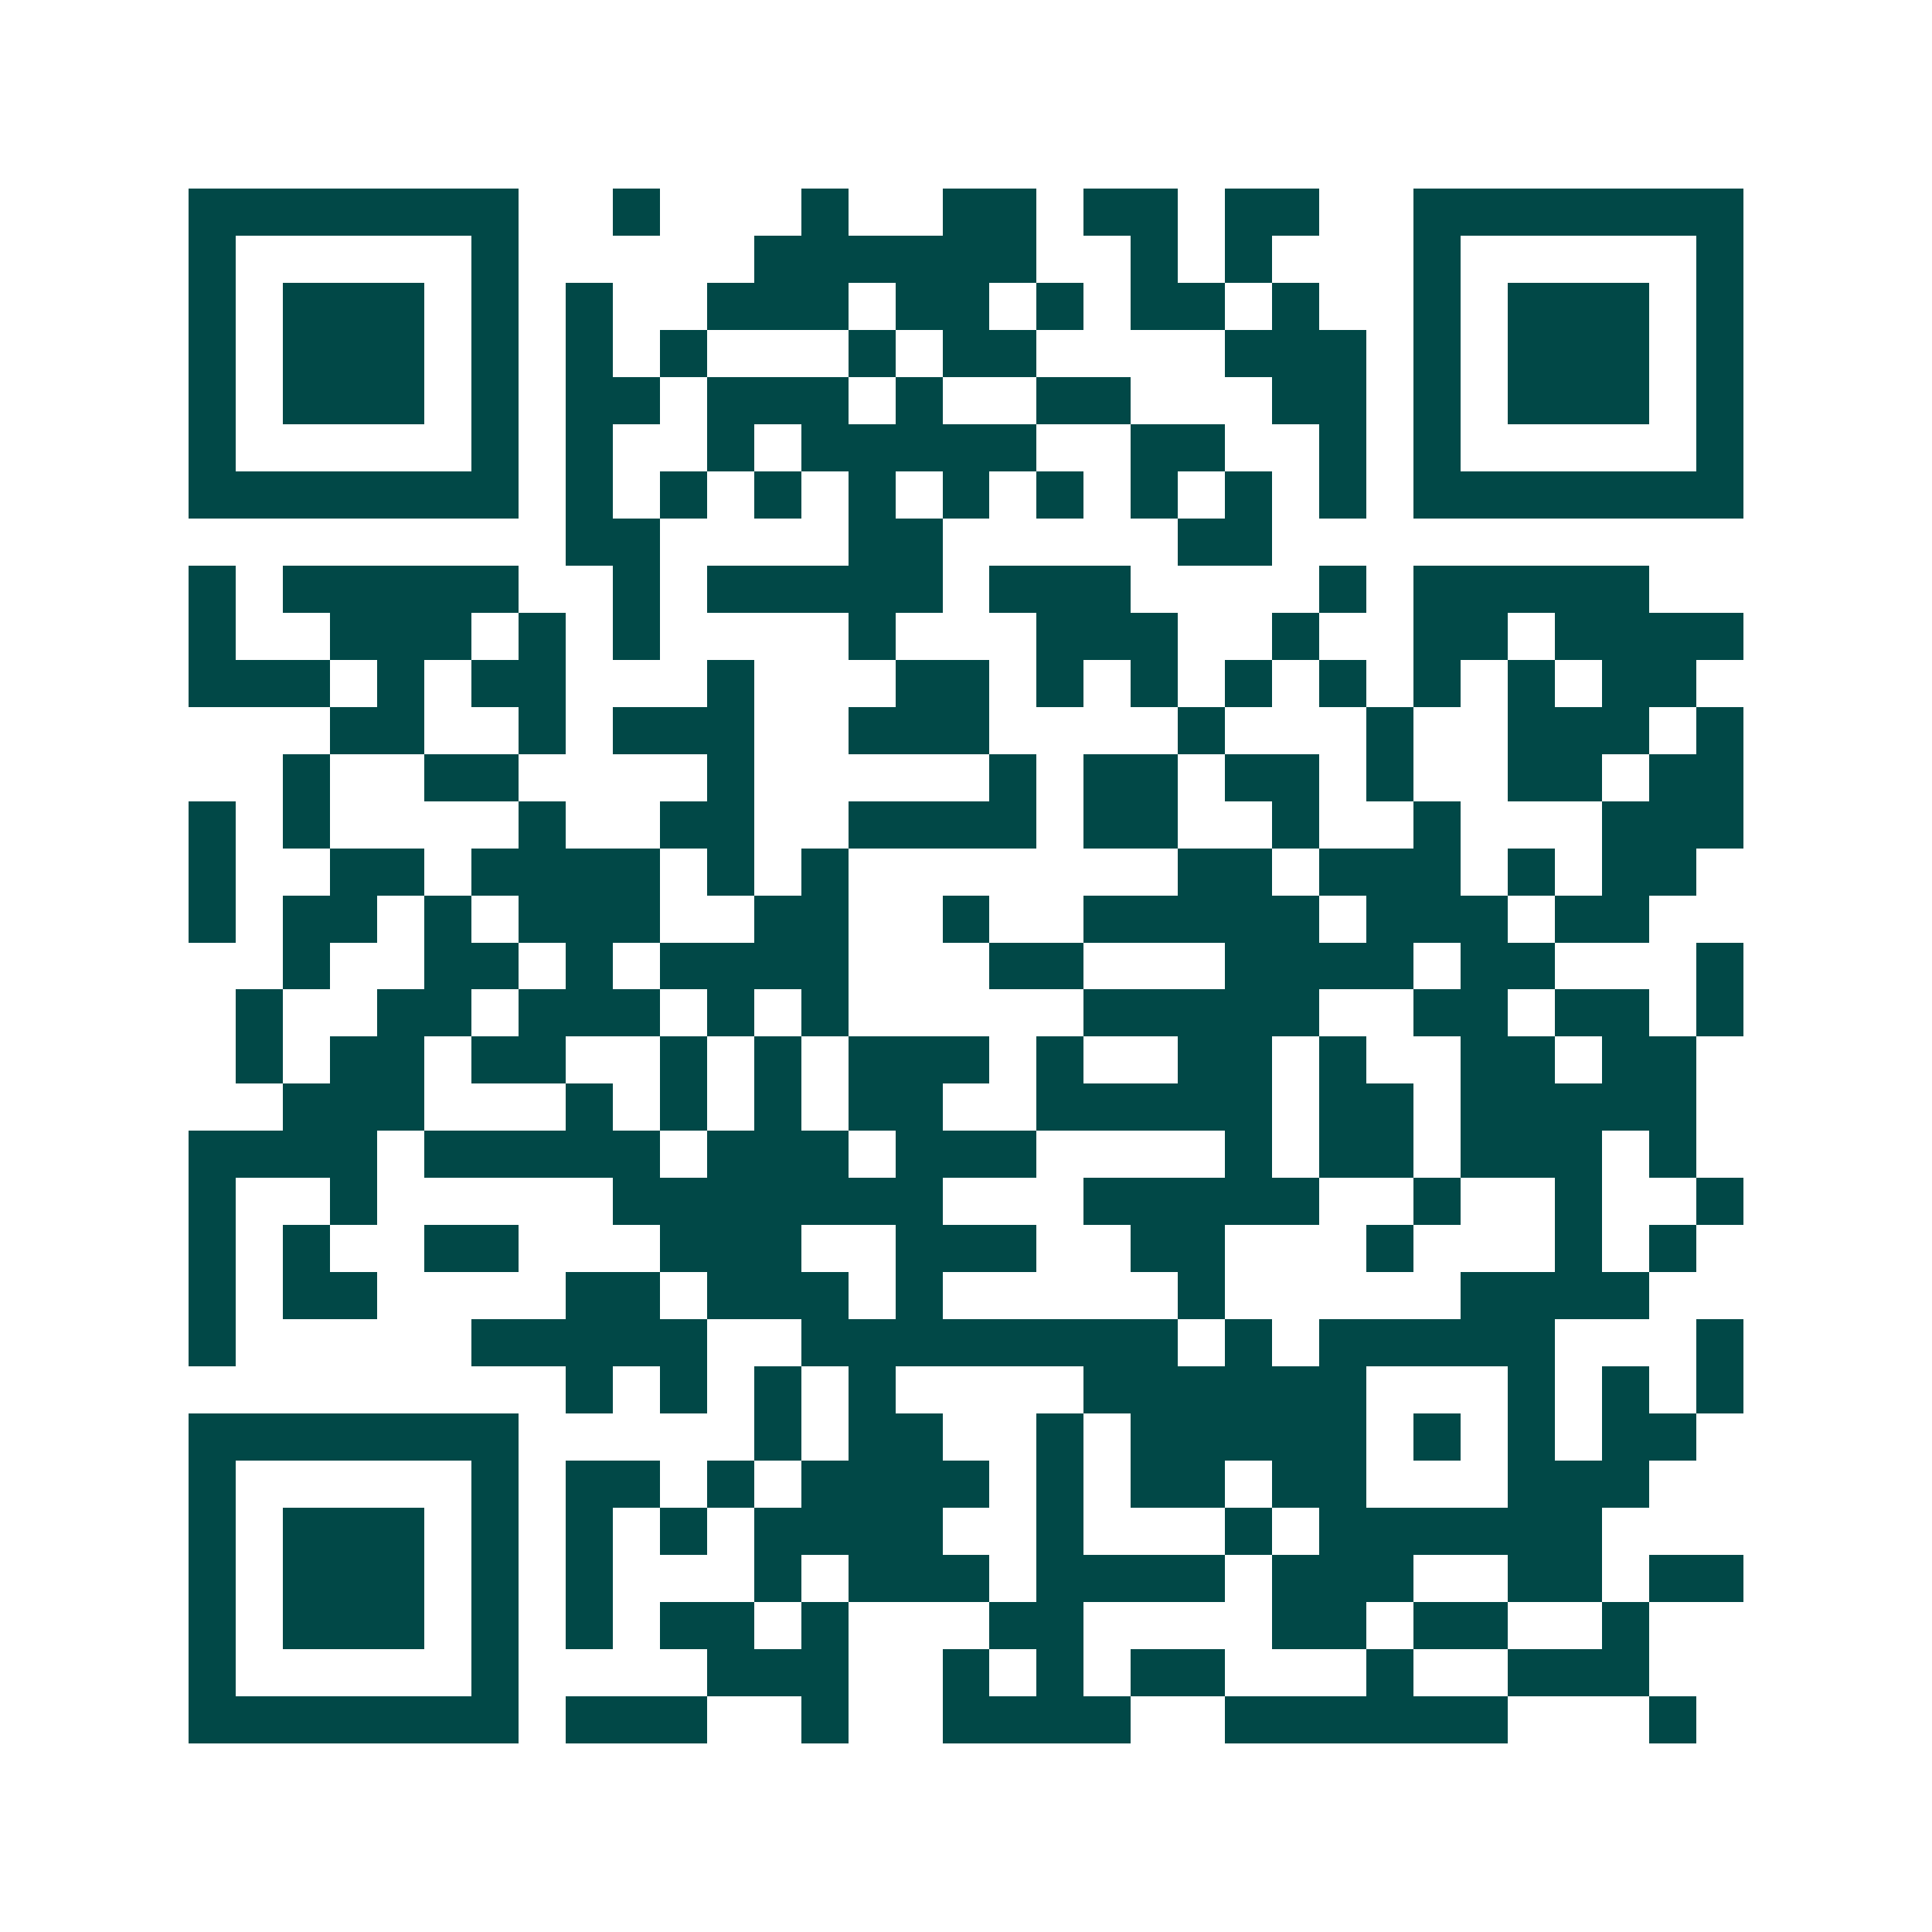 <svg xmlns="http://www.w3.org/2000/svg" width="200" height="200" viewBox="0 0 41 41" shape-rendering="crispEdges"><path fill="#ffffff" d="M0 0h41v41H0z"/><path stroke="#014847" d="M4 4.5h7m2 0h1m3 0h1m2 0h2m1 0h2m1 0h2m2 0h7M4 5.5h1m5 0h1m5 0h6m2 0h1m1 0h1m3 0h1m5 0h1M4 6.5h1m1 0h3m1 0h1m1 0h1m2 0h3m1 0h2m1 0h1m1 0h2m1 0h1m2 0h1m1 0h3m1 0h1M4 7.5h1m1 0h3m1 0h1m1 0h1m1 0h1m3 0h1m1 0h2m4 0h3m1 0h1m1 0h3m1 0h1M4 8.5h1m1 0h3m1 0h1m1 0h2m1 0h3m1 0h1m2 0h2m3 0h2m1 0h1m1 0h3m1 0h1M4 9.5h1m5 0h1m1 0h1m2 0h1m1 0h5m2 0h2m2 0h1m1 0h1m5 0h1M4 10.5h7m1 0h1m1 0h1m1 0h1m1 0h1m1 0h1m1 0h1m1 0h1m1 0h1m1 0h1m1 0h7M12 11.5h2m4 0h2m5 0h2M4 12.5h1m1 0h5m2 0h1m1 0h5m1 0h3m4 0h1m1 0h5M4 13.5h1m2 0h3m1 0h1m1 0h1m4 0h1m3 0h3m2 0h1m2 0h2m1 0h4M4 14.5h3m1 0h1m1 0h2m3 0h1m3 0h2m1 0h1m1 0h1m1 0h1m1 0h1m1 0h1m1 0h1m1 0h2M7 15.5h2m2 0h1m1 0h3m2 0h3m4 0h1m3 0h1m2 0h3m1 0h1M6 16.5h1m2 0h2m4 0h1m5 0h1m1 0h2m1 0h2m1 0h1m2 0h2m1 0h2M4 17.5h1m1 0h1m4 0h1m2 0h2m2 0h4m1 0h2m2 0h1m2 0h1m3 0h3M4 18.5h1m2 0h2m1 0h4m1 0h1m1 0h1m7 0h2m1 0h3m1 0h1m1 0h2M4 19.5h1m1 0h2m1 0h1m1 0h3m2 0h2m2 0h1m2 0h5m1 0h3m1 0h2M6 20.5h1m2 0h2m1 0h1m1 0h4m3 0h2m3 0h4m1 0h2m3 0h1M5 21.5h1m2 0h2m1 0h3m1 0h1m1 0h1m5 0h5m2 0h2m1 0h2m1 0h1M5 22.5h1m1 0h2m1 0h2m2 0h1m1 0h1m1 0h3m1 0h1m2 0h2m1 0h1m2 0h2m1 0h2M6 23.5h3m3 0h1m1 0h1m1 0h1m1 0h2m2 0h5m1 0h2m1 0h5M4 24.5h4m1 0h5m1 0h3m1 0h3m4 0h1m1 0h2m1 0h3m1 0h1M4 25.5h1m2 0h1m5 0h7m3 0h5m2 0h1m2 0h1m2 0h1M4 26.5h1m1 0h1m2 0h2m3 0h3m2 0h3m2 0h2m3 0h1m3 0h1m1 0h1M4 27.5h1m1 0h2m4 0h2m1 0h3m1 0h1m5 0h1m5 0h4M4 28.5h1m5 0h5m2 0h8m1 0h1m1 0h5m3 0h1M12 29.5h1m1 0h1m1 0h1m1 0h1m4 0h6m3 0h1m1 0h1m1 0h1M4 30.5h7m5 0h1m1 0h2m2 0h1m1 0h5m1 0h1m1 0h1m1 0h2M4 31.5h1m5 0h1m1 0h2m1 0h1m1 0h4m1 0h1m1 0h2m1 0h2m3 0h3M4 32.5h1m1 0h3m1 0h1m1 0h1m1 0h1m1 0h4m2 0h1m3 0h1m1 0h6M4 33.5h1m1 0h3m1 0h1m1 0h1m3 0h1m1 0h3m1 0h4m1 0h3m2 0h2m1 0h2M4 34.5h1m1 0h3m1 0h1m1 0h1m1 0h2m1 0h1m3 0h2m4 0h2m1 0h2m2 0h1M4 35.5h1m5 0h1m4 0h3m2 0h1m1 0h1m1 0h2m3 0h1m2 0h3M4 36.5h7m1 0h3m2 0h1m2 0h4m2 0h6m3 0h1"/></svg>
